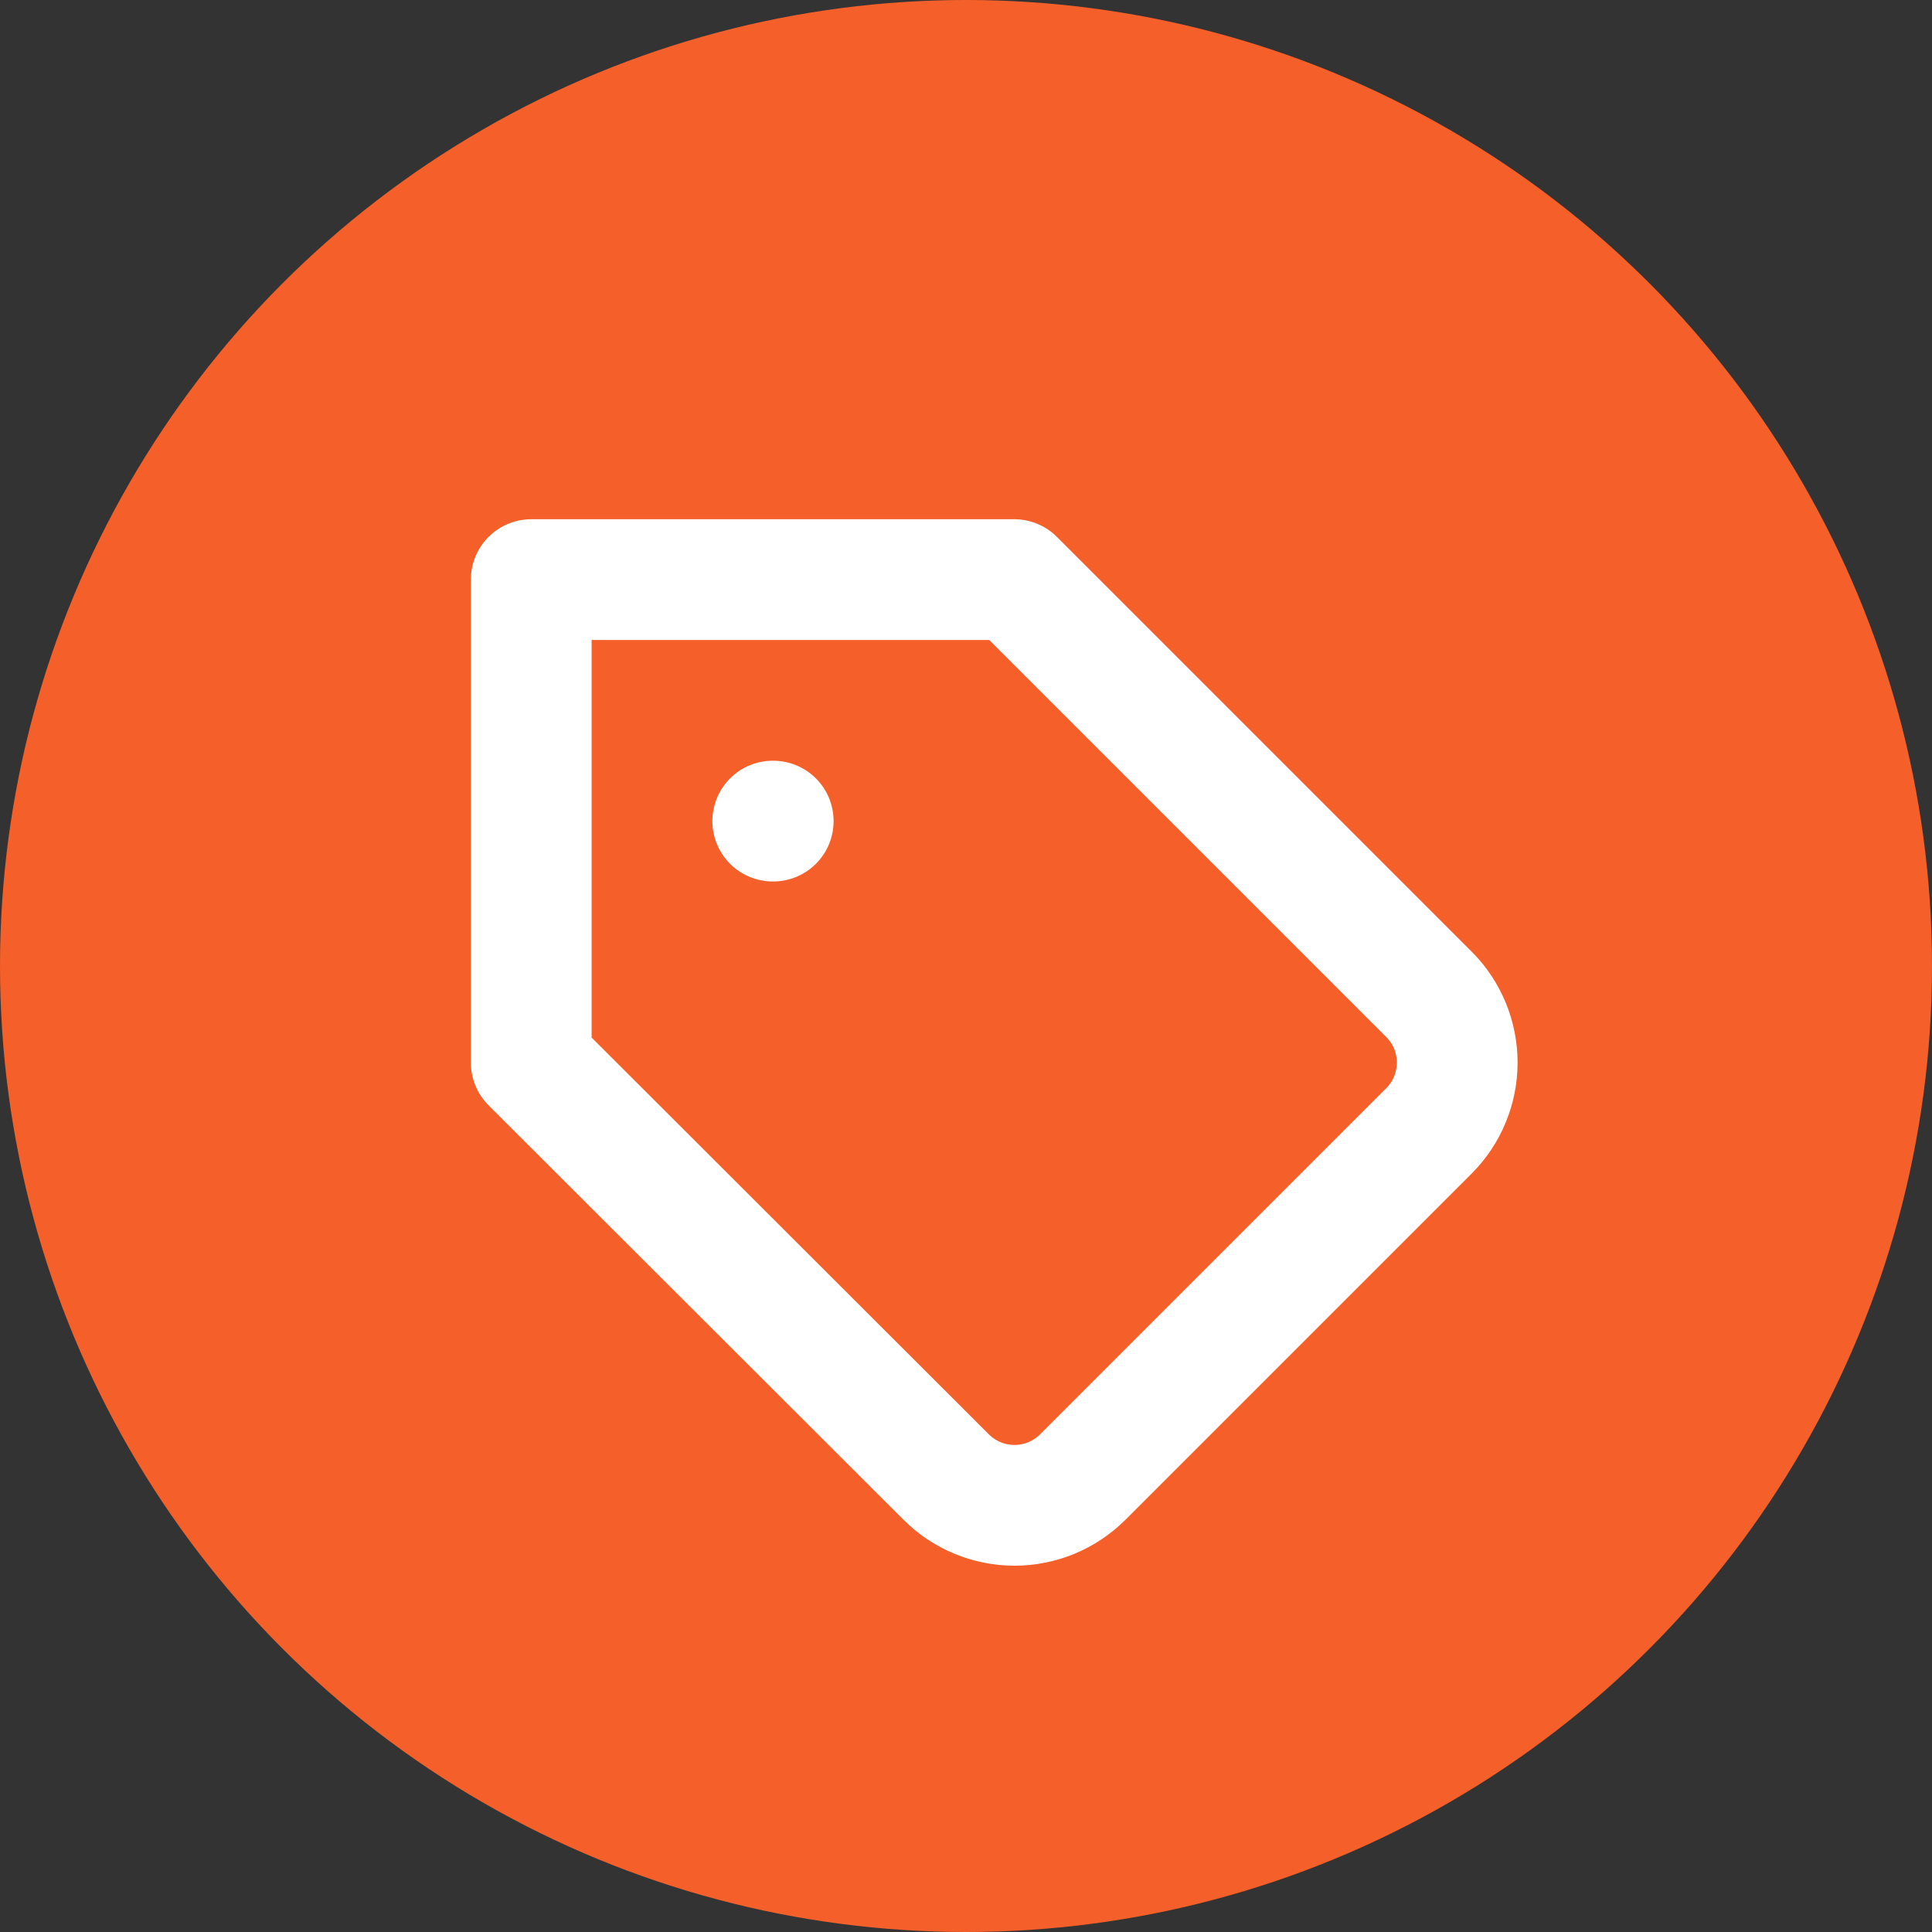 <svg width="32" height="32" viewBox="0 0 32 32" fill="none" xmlns="http://www.w3.org/2000/svg">
<rect x="0" y="0" width="32" height="32" fill="#333333" stroke="none"/>
<circle cx="16" cy="16" r="16" fill="#F55F29"/>
<g clip-path="url(#clip0_4959_53729)">
<path d="M23.671 18.728L17.935 24.464C17.786 24.612 17.61 24.73 17.416 24.811C17.221 24.891 17.013 24.933 16.803 24.933C16.593 24.933 16.384 24.891 16.19 24.811C15.996 24.73 15.819 24.612 15.671 24.464L8.799 17.6V9.6H16.799L23.671 16.472C23.969 16.771 24.136 17.177 24.136 17.6C24.136 18.022 23.969 18.428 23.671 18.728V18.728Z" stroke="white" stroke-width="2" stroke-linecap="round" stroke-linejoin="round"/>
<path d="M12.799 13.6H12.807" stroke="white" stroke-width="2" stroke-linecap="round" stroke-linejoin="round"/>
</g>
<defs>
<clipPath id="clip0_4959_53729">
<rect width="19.2" height="19.2" fill="white" transform="translate(7.199 8)"/>
</clipPath>
</defs>
</svg>
